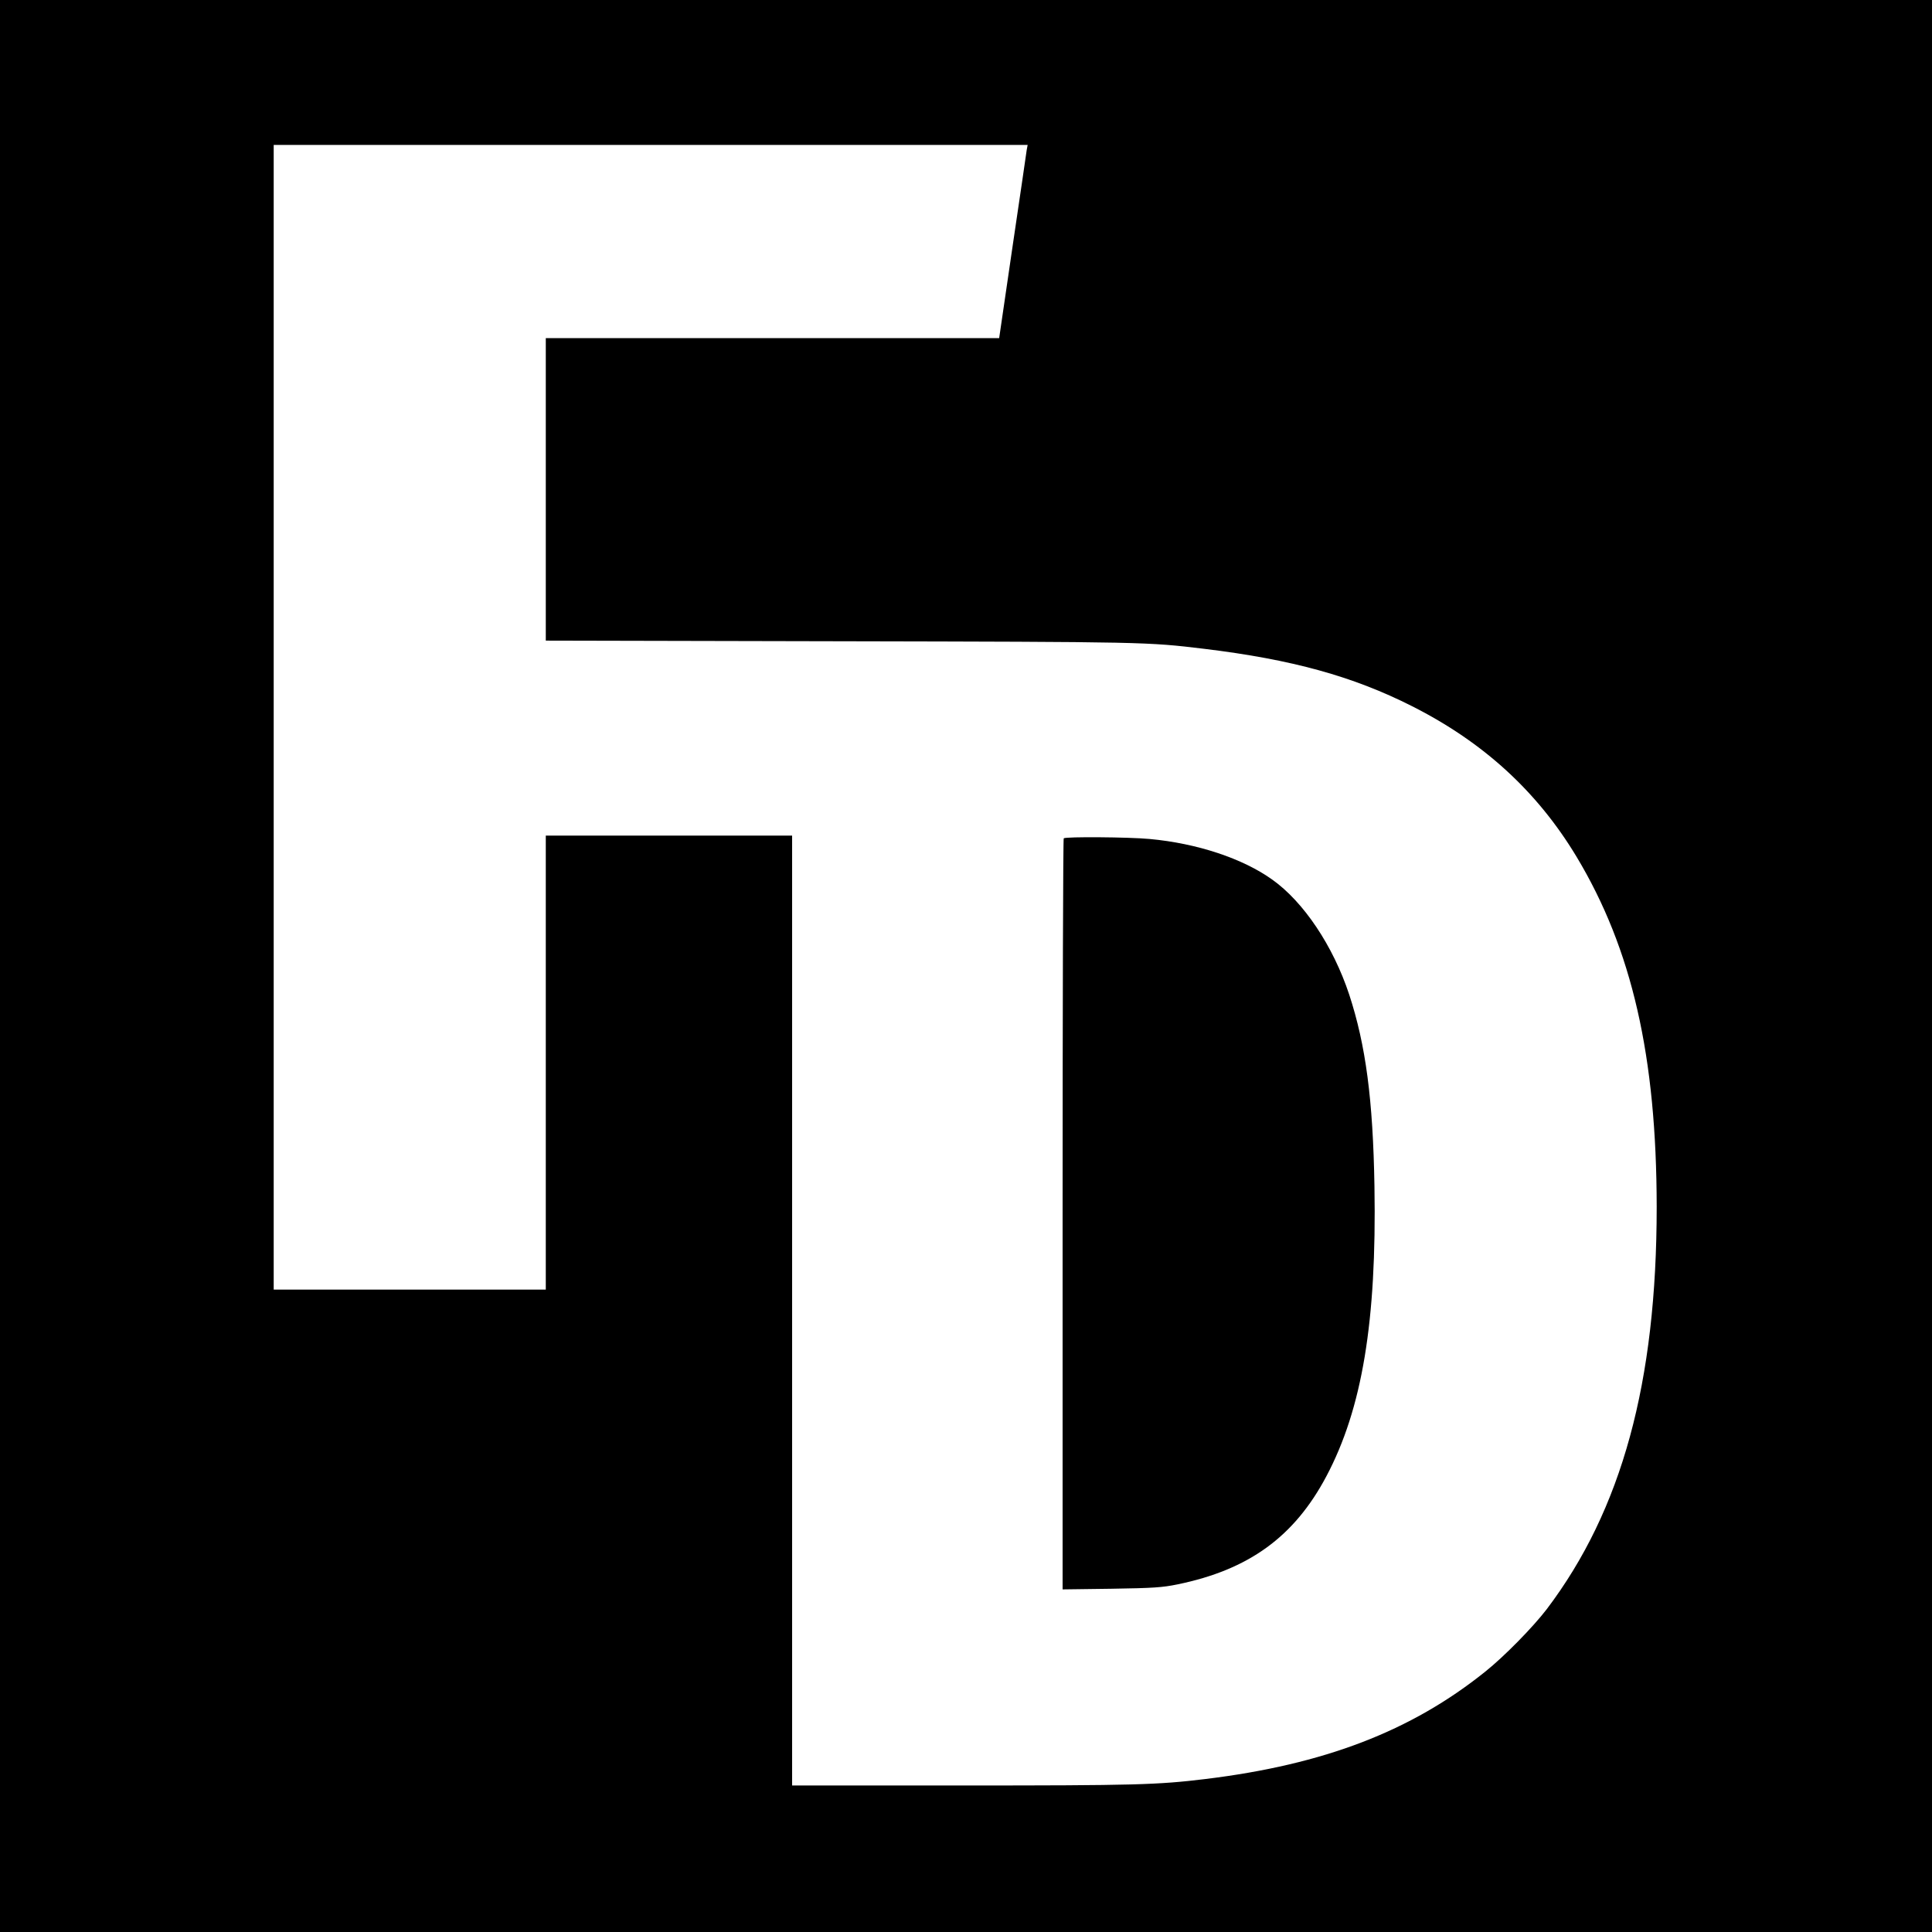 <?xml version="1.0" standalone="no"?>
<!DOCTYPE svg PUBLIC "-//W3C//DTD SVG 20010904//EN"
 "http://www.w3.org/TR/2001/REC-SVG-20010904/DTD/svg10.dtd">
<svg version="1.0" xmlns="http://www.w3.org/2000/svg"
 width="1200pt" height="1200pt" viewBox="0 0 1200 1200"
 preserveAspectRatio="xMidYMid meet">
<g transform="translate(0,1200) scale(0.1,-0.1)"
fill="#000000" stroke="none">
<path d="M0 6000 l0 -6000 6000 0 6000 0 0 6000 0 6000 -6000 0 -6000 0 0
-6000z m6377 5068 c-2 -18 -42 -288 -88 -600 l-83 -568 -1408 0 -1408 0 0
-939 0 -940 1833 -4 c1893 -4 1901 -4 2257 -47 545 -66 924 -171 1290 -356
444 -224 778 -530 1022 -935 345 -574 497 -1239 498 -2175 0 -1091 -216 -1882
-683 -2499 -85 -111 -263 -293 -382 -388 -461 -370 -1001 -577 -1739 -667
-297 -36 -434 -40 -1508 -40 l-1058 0 0 2950 0 2950 -765 0 -765 0 0 -1410 0
-1410 -845 0 -845 0 0 3555 0 3555 2341 0 2342 0 -6 -32z"/>
<path d="M6607 6793 c-4 -3 -7 -1055 -7 -2336 l0 -2329 303 4 c261 4 317 8
410 27 444 91 726 296 925 671 223 420 313 963 299 1800 -9 541 -54 879 -157
1193 -100 302 -283 575 -477 713 -184 132 -468 226 -763 253 -127 12 -523 15
-533 4z"/>
</g>
</svg>
